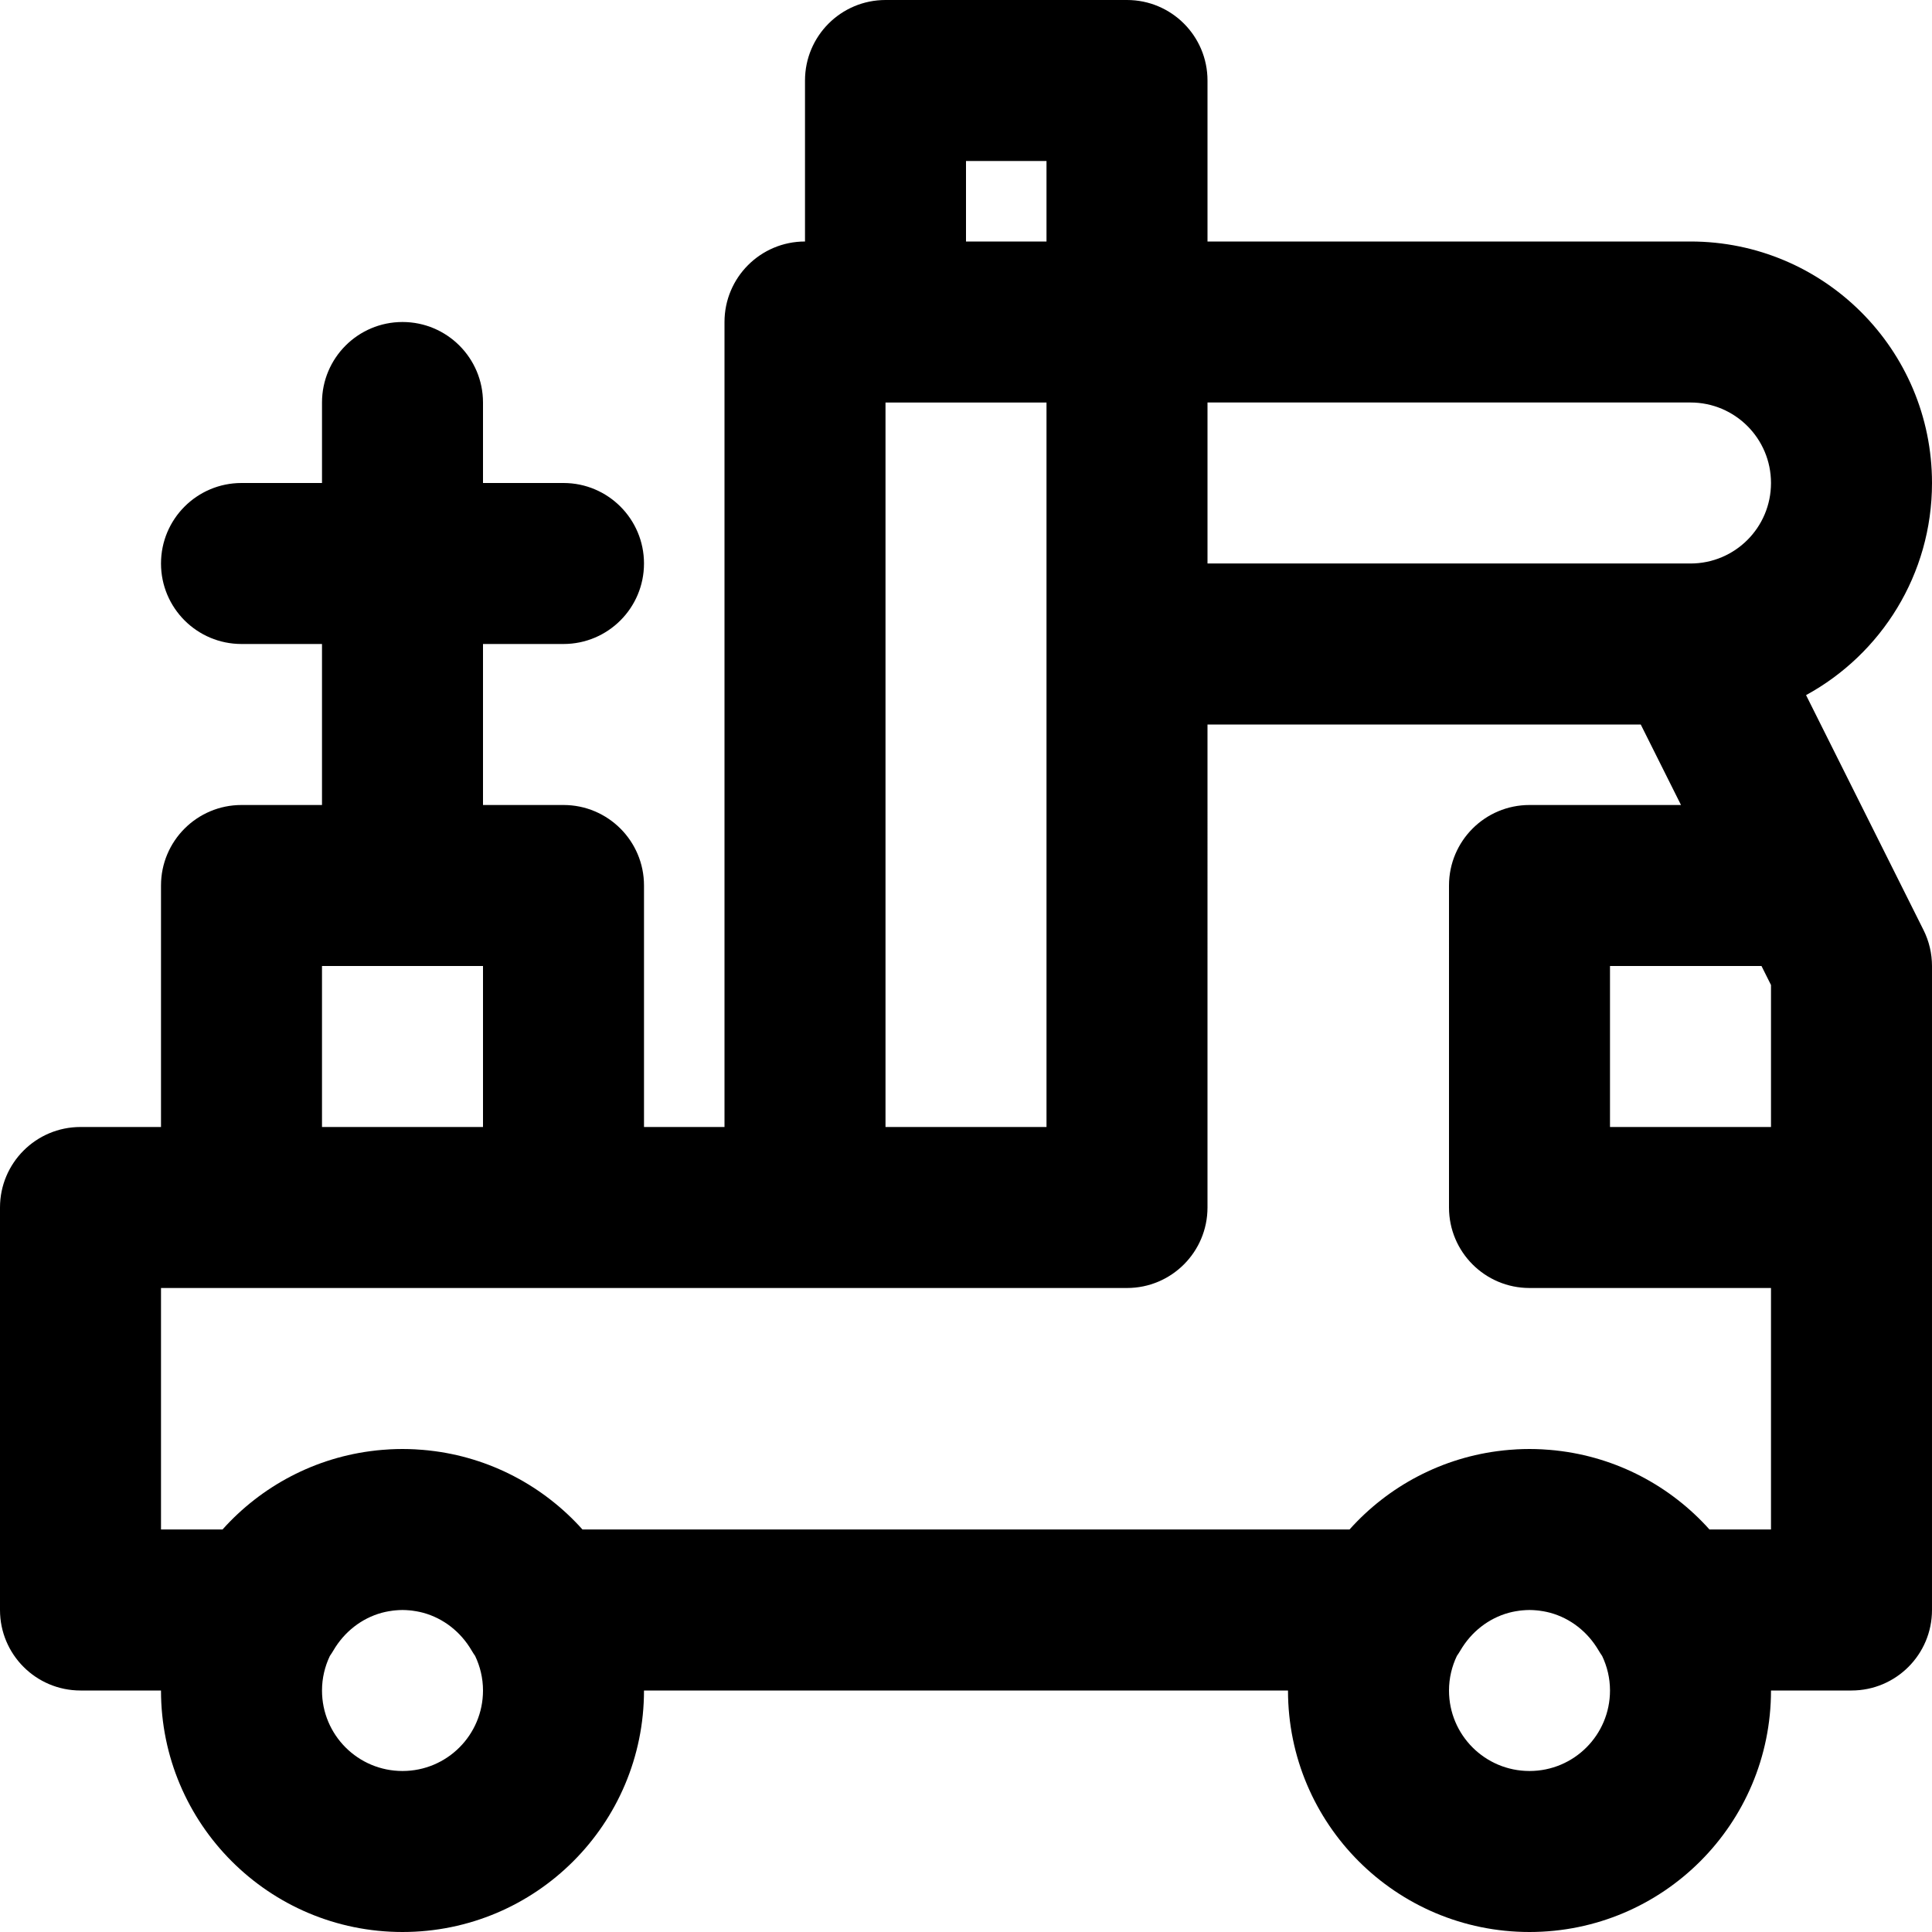 <?xml version="1.0" encoding="iso-8859-1"?>
<!-- Uploaded to: SVG Repo, www.svgrepo.com, Generator: SVG Repo Mixer Tools -->
<svg fill="#000000" height="800px" width="800px" version="1.1" id="Layer_1" xmlns="http://www.w3.org/2000/svg" xmlns:xlink="http://www.w3.org/1999/xlink" 
	 viewBox="0 0 512 512" xml:space="preserve">
<g>
	<g>
		<path d="M499.081,225.126l-20.457-40.914C498.512,173.358,512,152.26,512,128c0-35.355-28.645-64-64-64H320V21.333
			C320,9.551,310.449,0,298.667,0h-64c-11.782,0-21.333,9.551-21.333,21.333V64C201.551,64,192,73.551,192,85.333v213.333h-21.333
			v-64c0-11.782-9.551-21.333-21.333-21.333H128v-42.667h21.333c11.782,0,21.333-9.551,21.333-21.333
			c0-11.782-9.551-21.333-21.333-21.333H128v-21.333c0-11.782-9.551-21.333-21.333-21.333c-11.782,0-21.333,9.551-21.333,21.333V128
			H64c-11.782,0-21.333,9.551-21.333,21.333c0,11.782,9.551,21.333,21.333,21.333h21.333v42.667H64
			c-11.782,0-21.333,9.551-21.333,21.333v64H21.333C9.551,298.667,0,308.218,0,320v106.667C0,438.449,9.551,448,21.333,448h21.333
			c0,35.355,28.645,64,64,64s64-28.645,64-64h170.667c0,35.355,28.645,64,64,64c35.355,0,64-28.645,64-64h21.333
			c11.782,0,21.333-9.551,21.333-21.333V320v-64c0-3.312-0.771-6.578-2.252-9.541L499.081,225.126z M469.333,261.036v37.631h-42.667
			V256h40.149L469.333,261.036z M469.333,128c0,11.791-9.542,21.333-21.333,21.333H320v-42.667h128
			C459.791,106.667,469.333,116.209,469.333,128z M256,42.667h21.333V64H256V42.667z M234.667,106.667h42.667v64v128h-42.667
			V106.667z M85.333,256H128v42.667H85.333V256z M106.667,469.333c-11.791,0-21.333-9.542-21.333-21.333
			c0-3.283,0.761-6.379,2.083-9.156c0.322-0.464,0.634-0.937,0.921-1.43c2.909-4.987,7.496-8.534,12.799-9.999
			c0.023-0.006,0.047-0.012,0.07-0.018c0.578-0.157,1.166-0.282,1.759-0.389c0.4-0.07,0.8-0.137,1.207-0.184
			c0.206-0.025,0.413-0.044,0.62-0.063c0.618-0.054,1.241-0.094,1.873-0.094s1.255,0.041,1.873,0.094
			c0.207,0.019,0.414,0.038,0.62,0.063c0.407,0.047,0.808,0.114,1.207,0.184c0.593,0.107,1.181,0.232,1.759,0.389
			c0.023,0.006,0.047,0.012,0.07,0.018c5.303,1.465,9.891,5.012,12.799,9.999c0.287,0.493,0.598,0.966,0.921,1.43
			c1.322,2.777,2.084,5.873,2.084,9.156C128,459.791,118.458,469.333,106.667,469.333z M405.333,469.333
			C393.542,469.333,384,459.791,384,448c0-3.283,0.762-6.379,2.084-9.156c0.322-0.464,0.633-0.937,0.921-1.43
			c2.909-4.987,7.496-8.534,12.799-9.999c0.023-0.006,0.047-0.012,0.07-0.018c0.578-0.157,1.166-0.282,1.759-0.389
			c0.4-0.07,0.8-0.137,1.207-0.184c0.206-0.025,0.413-0.044,0.62-0.063c0.618-0.054,1.241-0.094,1.873-0.094
			s1.255,0.041,1.873,0.094c0.207,0.019,0.414,0.038,0.62,0.063c0.407,0.047,0.808,0.114,1.207,0.184
			c0.593,0.107,1.181,0.232,1.759,0.389c0.023,0.006,0.047,0.012,0.07,0.018c5.303,1.465,9.891,5.012,12.799,9.999
			c0.287,0.493,0.598,0.966,0.921,1.43c1.322,2.777,2.084,5.873,2.084,9.156C426.667,459.791,417.125,469.333,405.333,469.333z
			 M453.03,405.333c-10.25-11.451-24.559-19.184-40.673-20.942c-0.061-0.007-0.122-0.017-0.183-0.023
			c-0.977-0.104-1.962-0.18-2.952-0.239c-0.161-0.01-0.319-0.028-0.48-0.036c-1.129-0.059-2.265-0.092-3.409-0.092
			s-2.28,0.033-3.409,0.092c-0.161,0.009-0.319,0.027-0.48,0.036c-0.99,0.059-1.975,0.136-2.952,0.239
			c-0.061,0.007-0.121,0.016-0.182,0.023c-16.114,1.758-30.424,9.491-40.674,20.942H154.364
			c-10.25-11.451-24.559-19.184-40.674-20.942c-0.061-0.007-0.121-0.017-0.182-0.023c-0.977-0.104-1.962-0.18-2.952-0.239
			c-0.16-0.01-0.319-0.028-0.48-0.036c-1.129-0.059-2.265-0.092-3.409-0.092s-2.28,0.033-3.409,0.092
			c-0.161,0.009-0.319,0.027-0.48,0.036c-0.99,0.059-1.975,0.136-2.952,0.239c-0.061,0.007-0.121,0.016-0.182,0.023
			c-16.114,1.758-30.424,9.491-40.674,20.942H42.667v-64H64h85.333h64h85.333c11.782,0,21.333-9.551,21.333-21.333V192h114.815
			l10.667,21.333h-40.149c-11.782,0-21.333,9.551-21.333,21.333V320c0,11.782,9.551,21.333,21.333,21.333h64v64H453.03z"/>
	</g>
</g>
</svg>